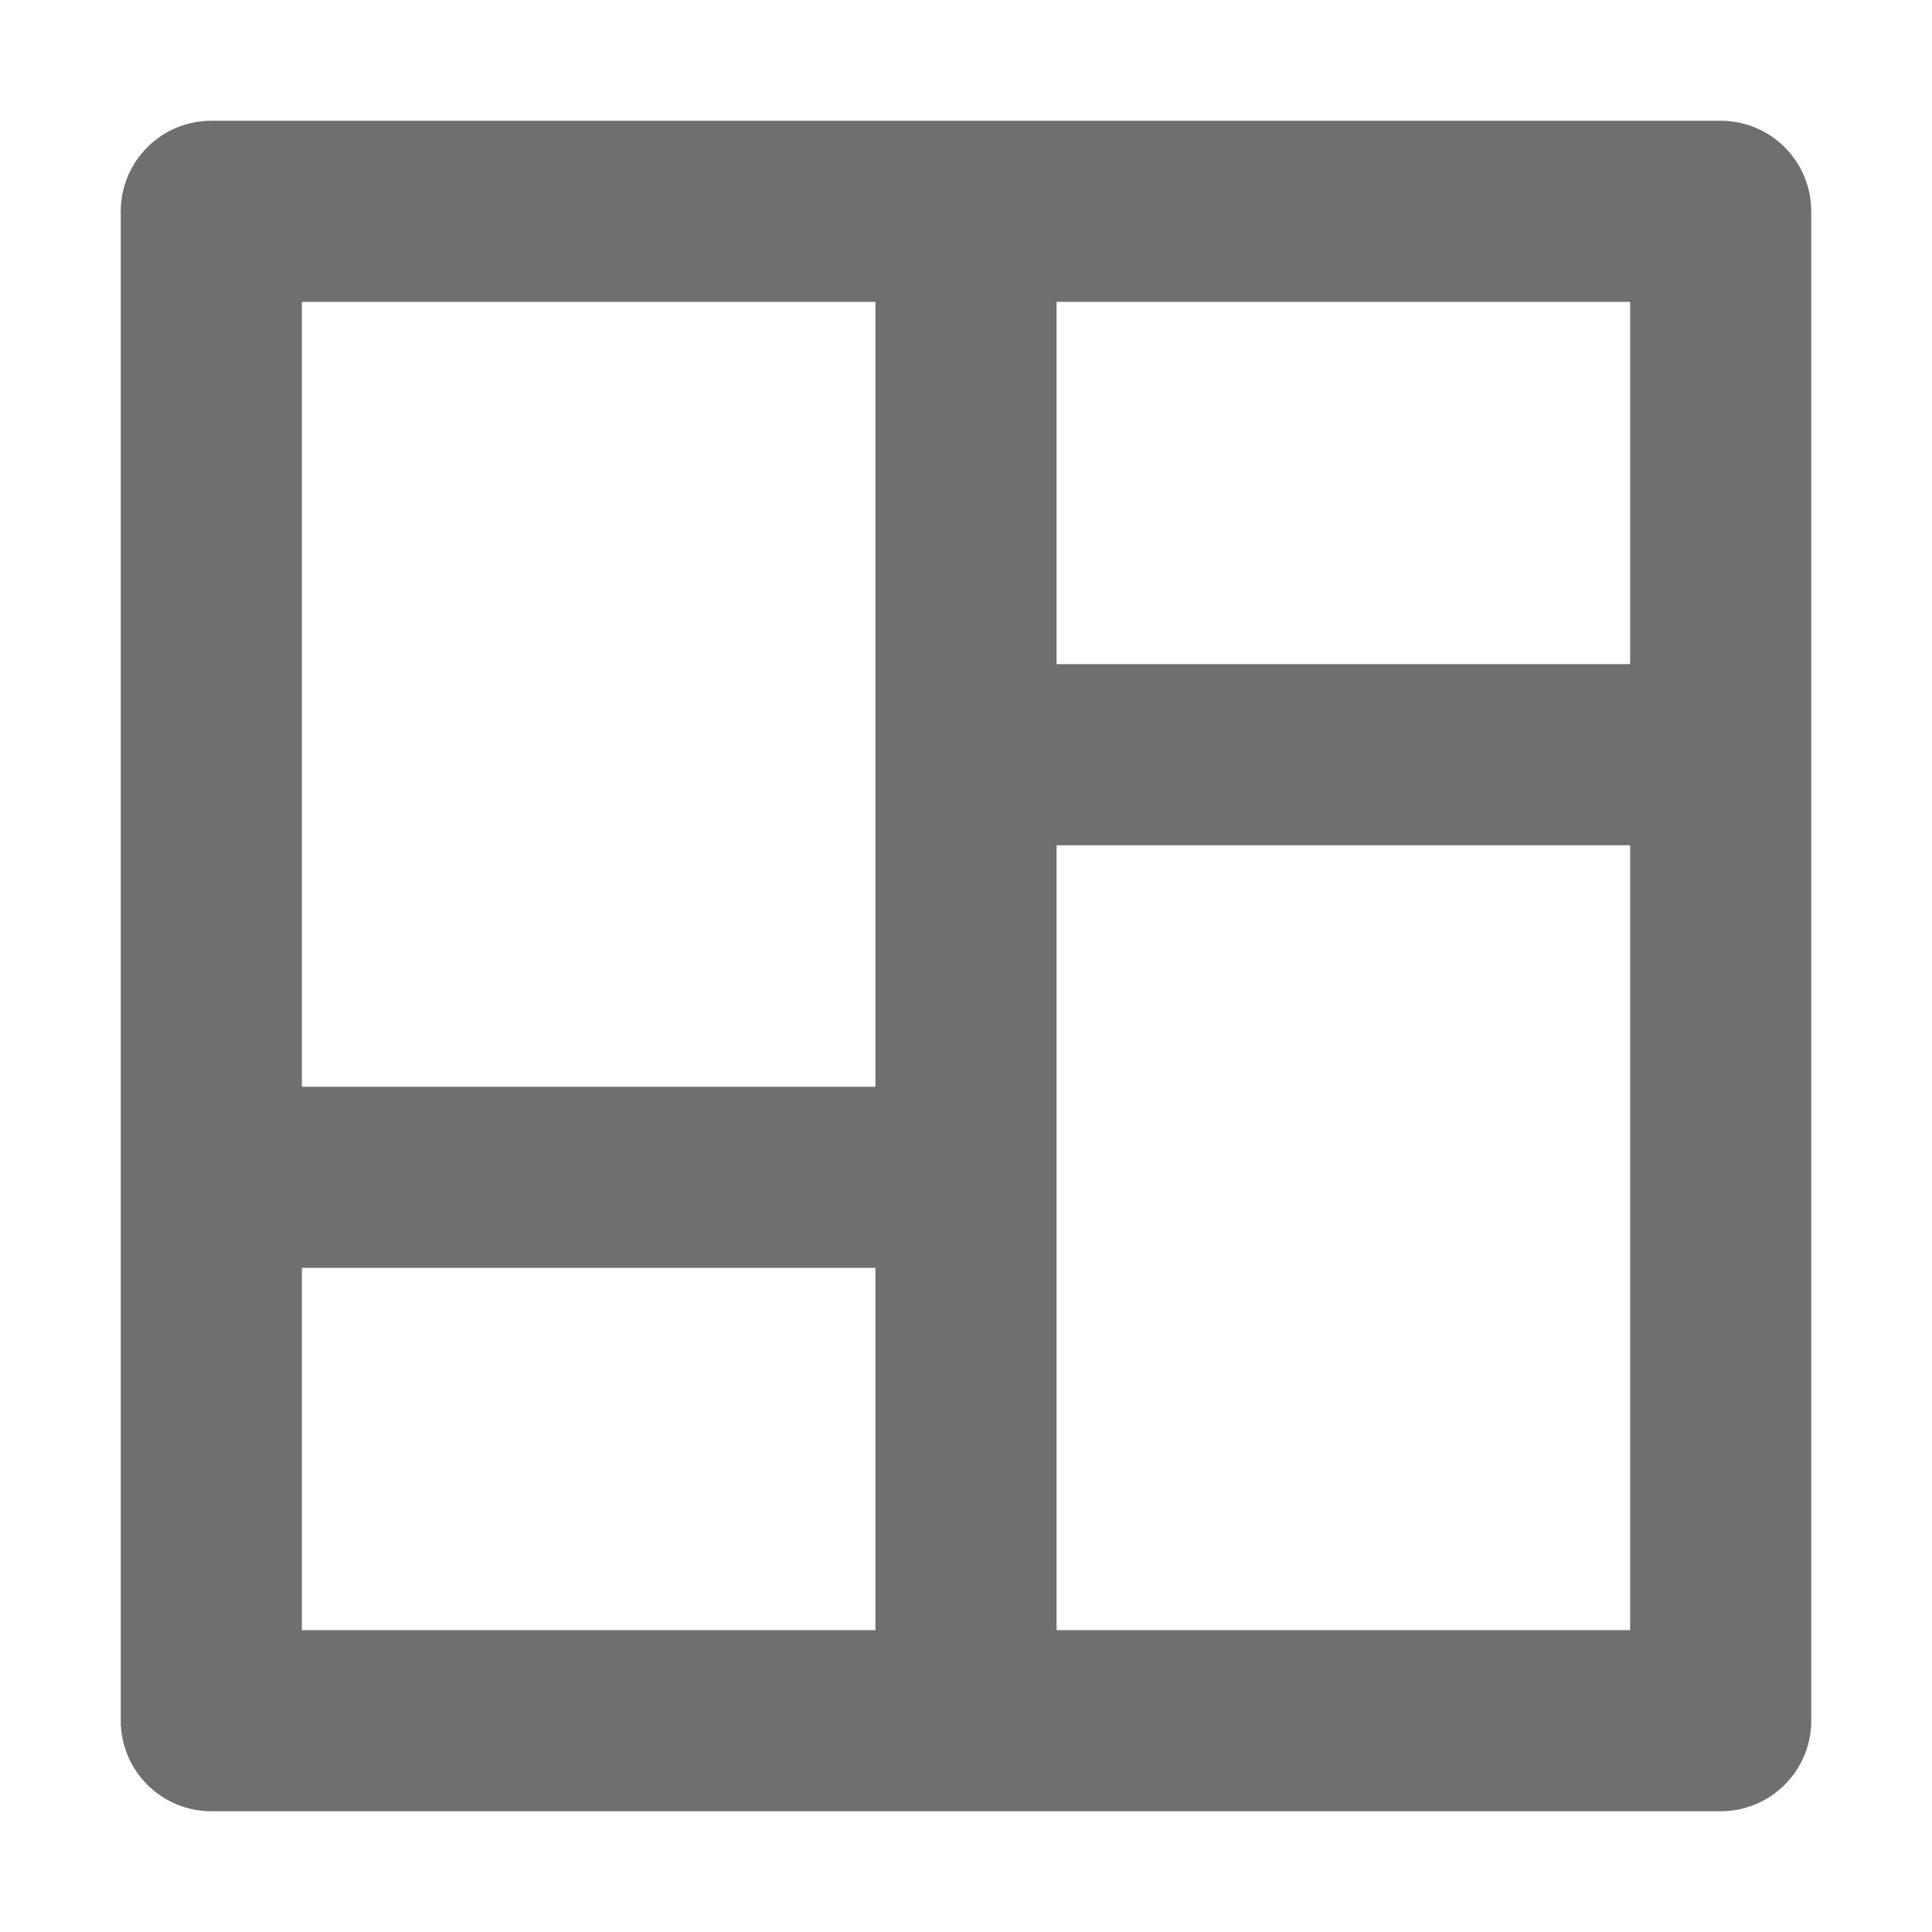 <svg width="16" height="16" viewBox="0 0 16 16" fill="none" xmlns="http://www.w3.org/2000/svg">
<path fill-rule="evenodd" clip-rule="evenodd" d="M1 1.75C1 1.336 1.336 1 1.75 1H14.25C14.664 1 15 1.336 15 1.75V14.25C15 14.664 14.664 15 14.25 15H1.75C1.336 15 1 14.664 1 14.25V1.75ZM2.5 10.5V13.5H7.25V10.5H2.5ZM2.5 9H7.25V2.5H2.5V9ZM8.75 2.5V5.5H13.5V2.5H8.75ZM8.75 13.5V7H13.5V13.5H8.75Z" fill="#6F6F6F"/>
</svg>
